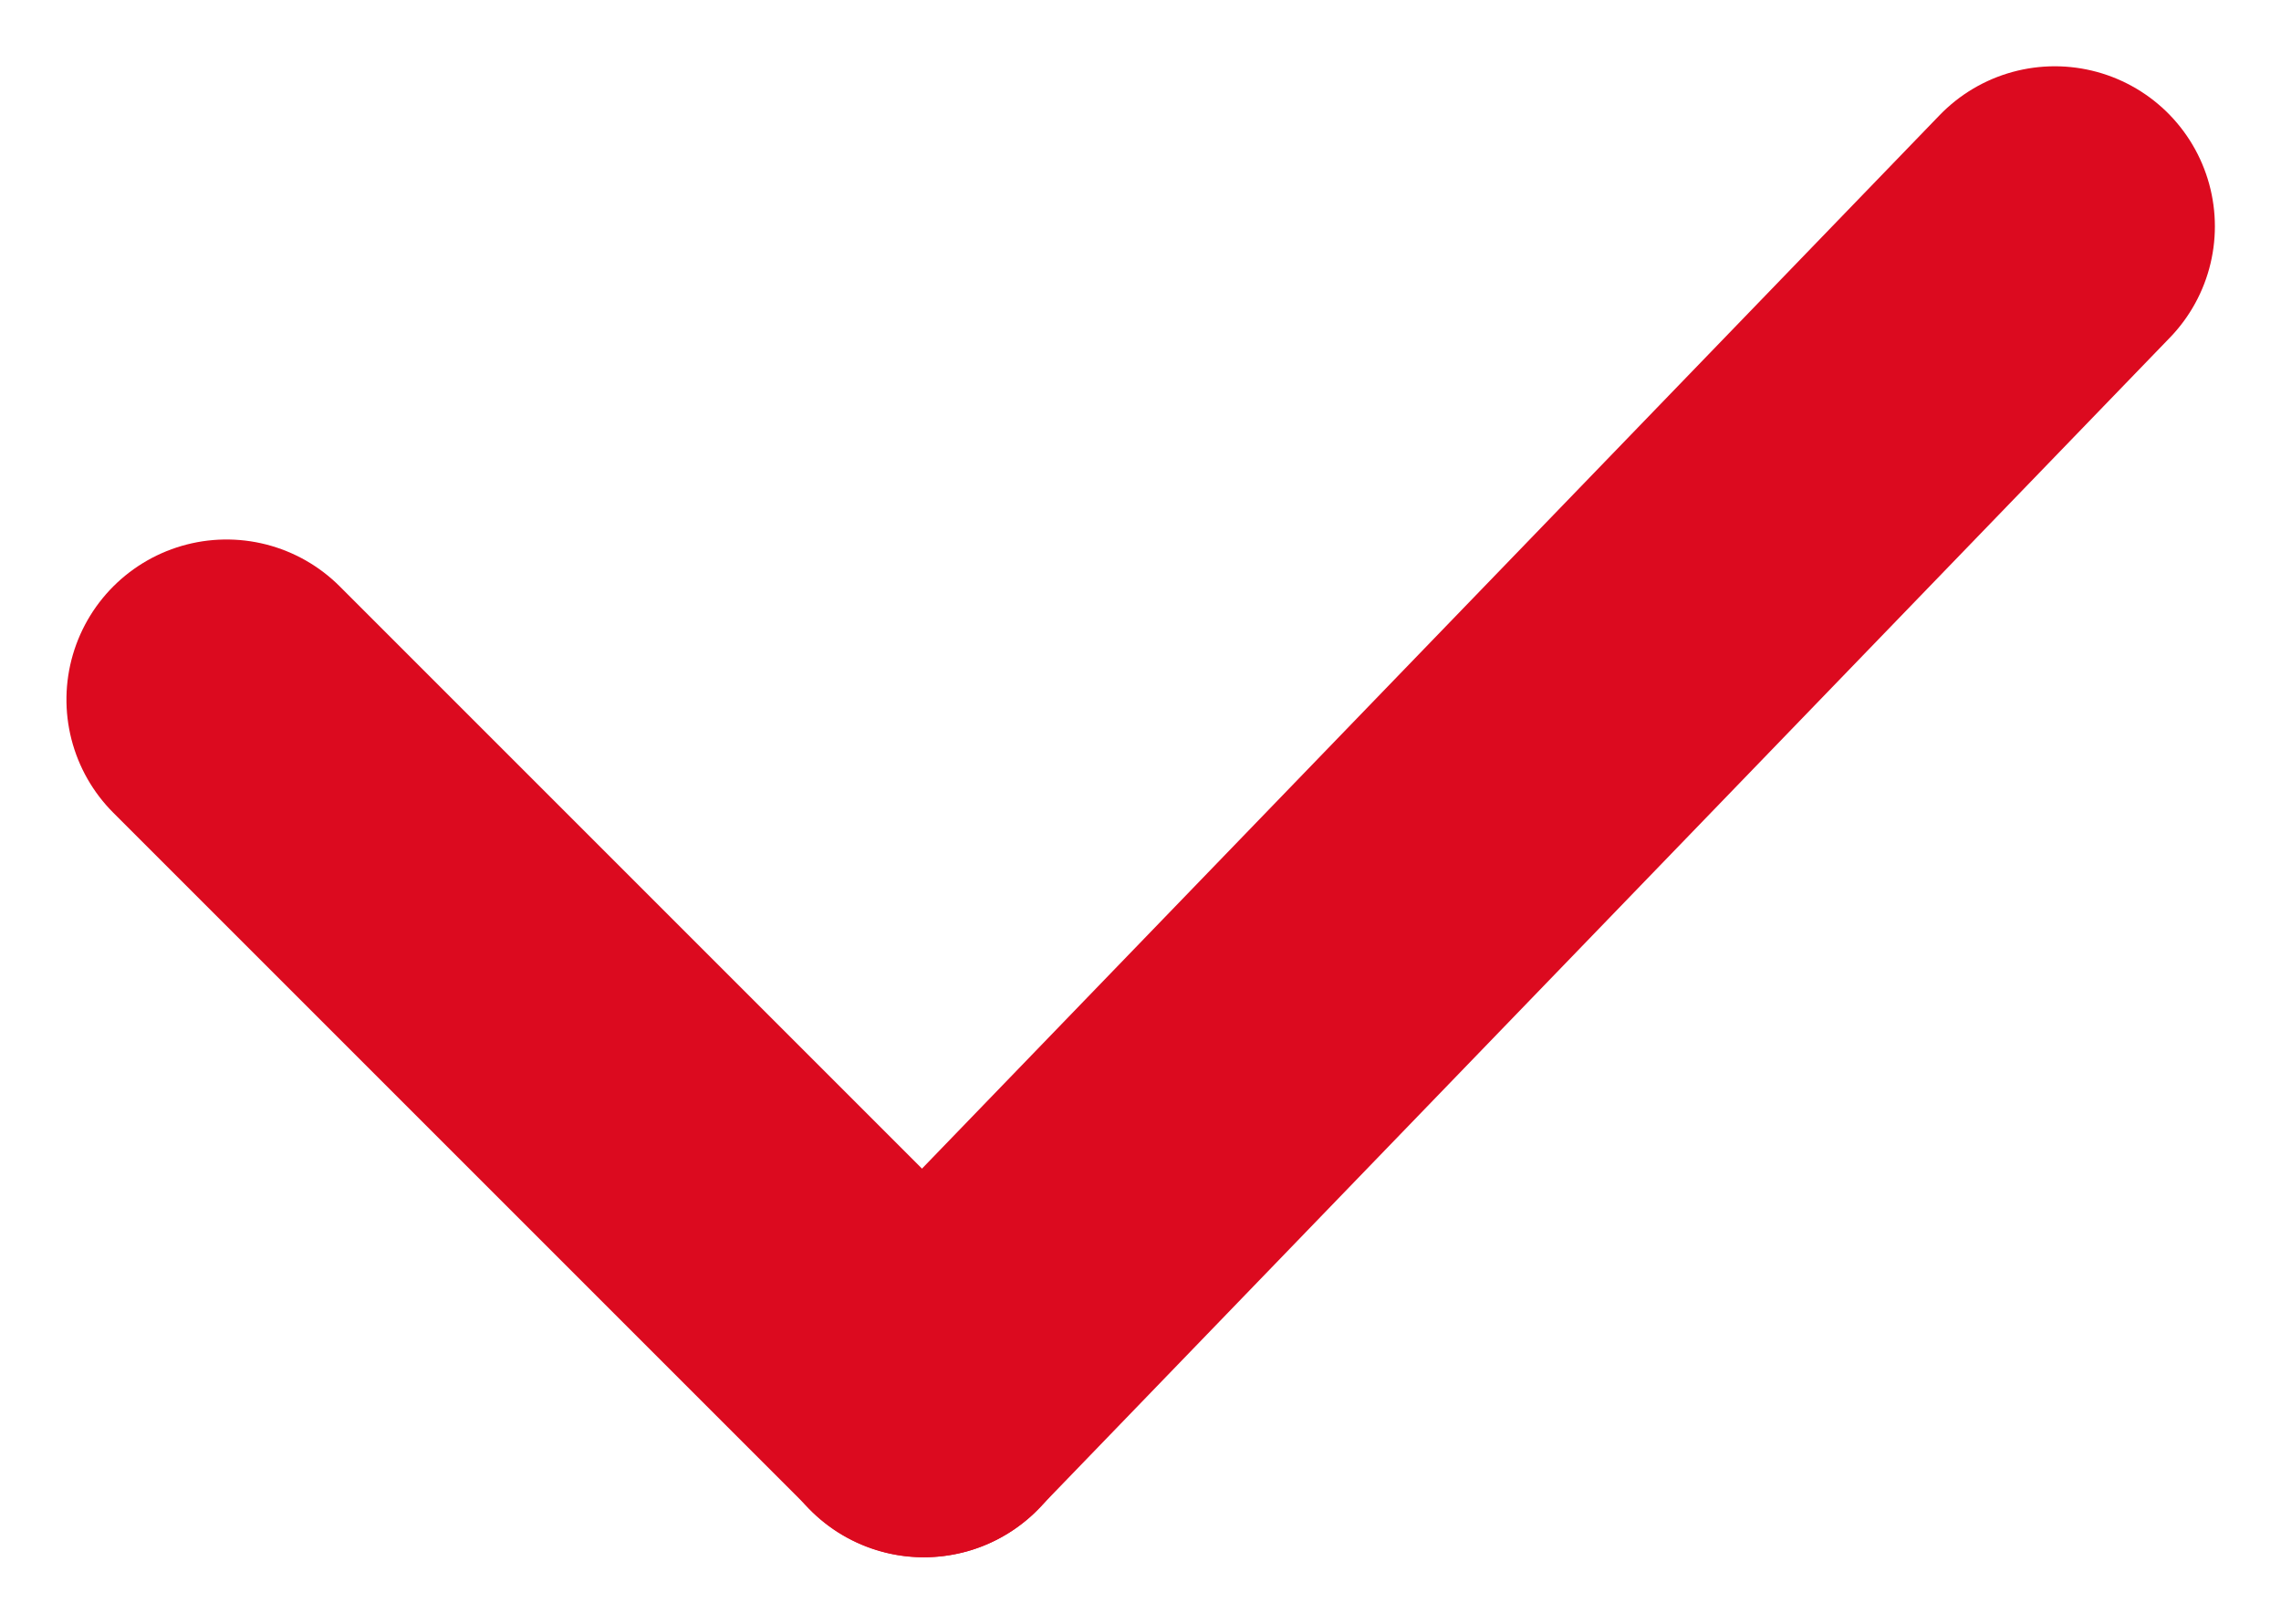 <svg xmlns="http://www.w3.org/2000/svg" width="14.248" height="10.142" viewBox="0 0 14.248 10.142">
  <g id="Grupo_26957" data-name="Grupo 26957" transform="translate(-16504.964 -2183.086)">
    <line id="Línea_158" data-name="Línea 158" x2="6.162" transform="translate(16506.379 2187.456) rotate(45)" fill="none" stroke="#dc0a1f" stroke-linecap="round" stroke-width="2"/>
    <line id="Línea_159" data-name="Línea 159" y1="7.314" x2="7.065" transform="translate(16510.734 2184.5)" fill="none" stroke="#dc0a1f" stroke-linecap="round" stroke-width="2"/>
  </g>
</svg>
